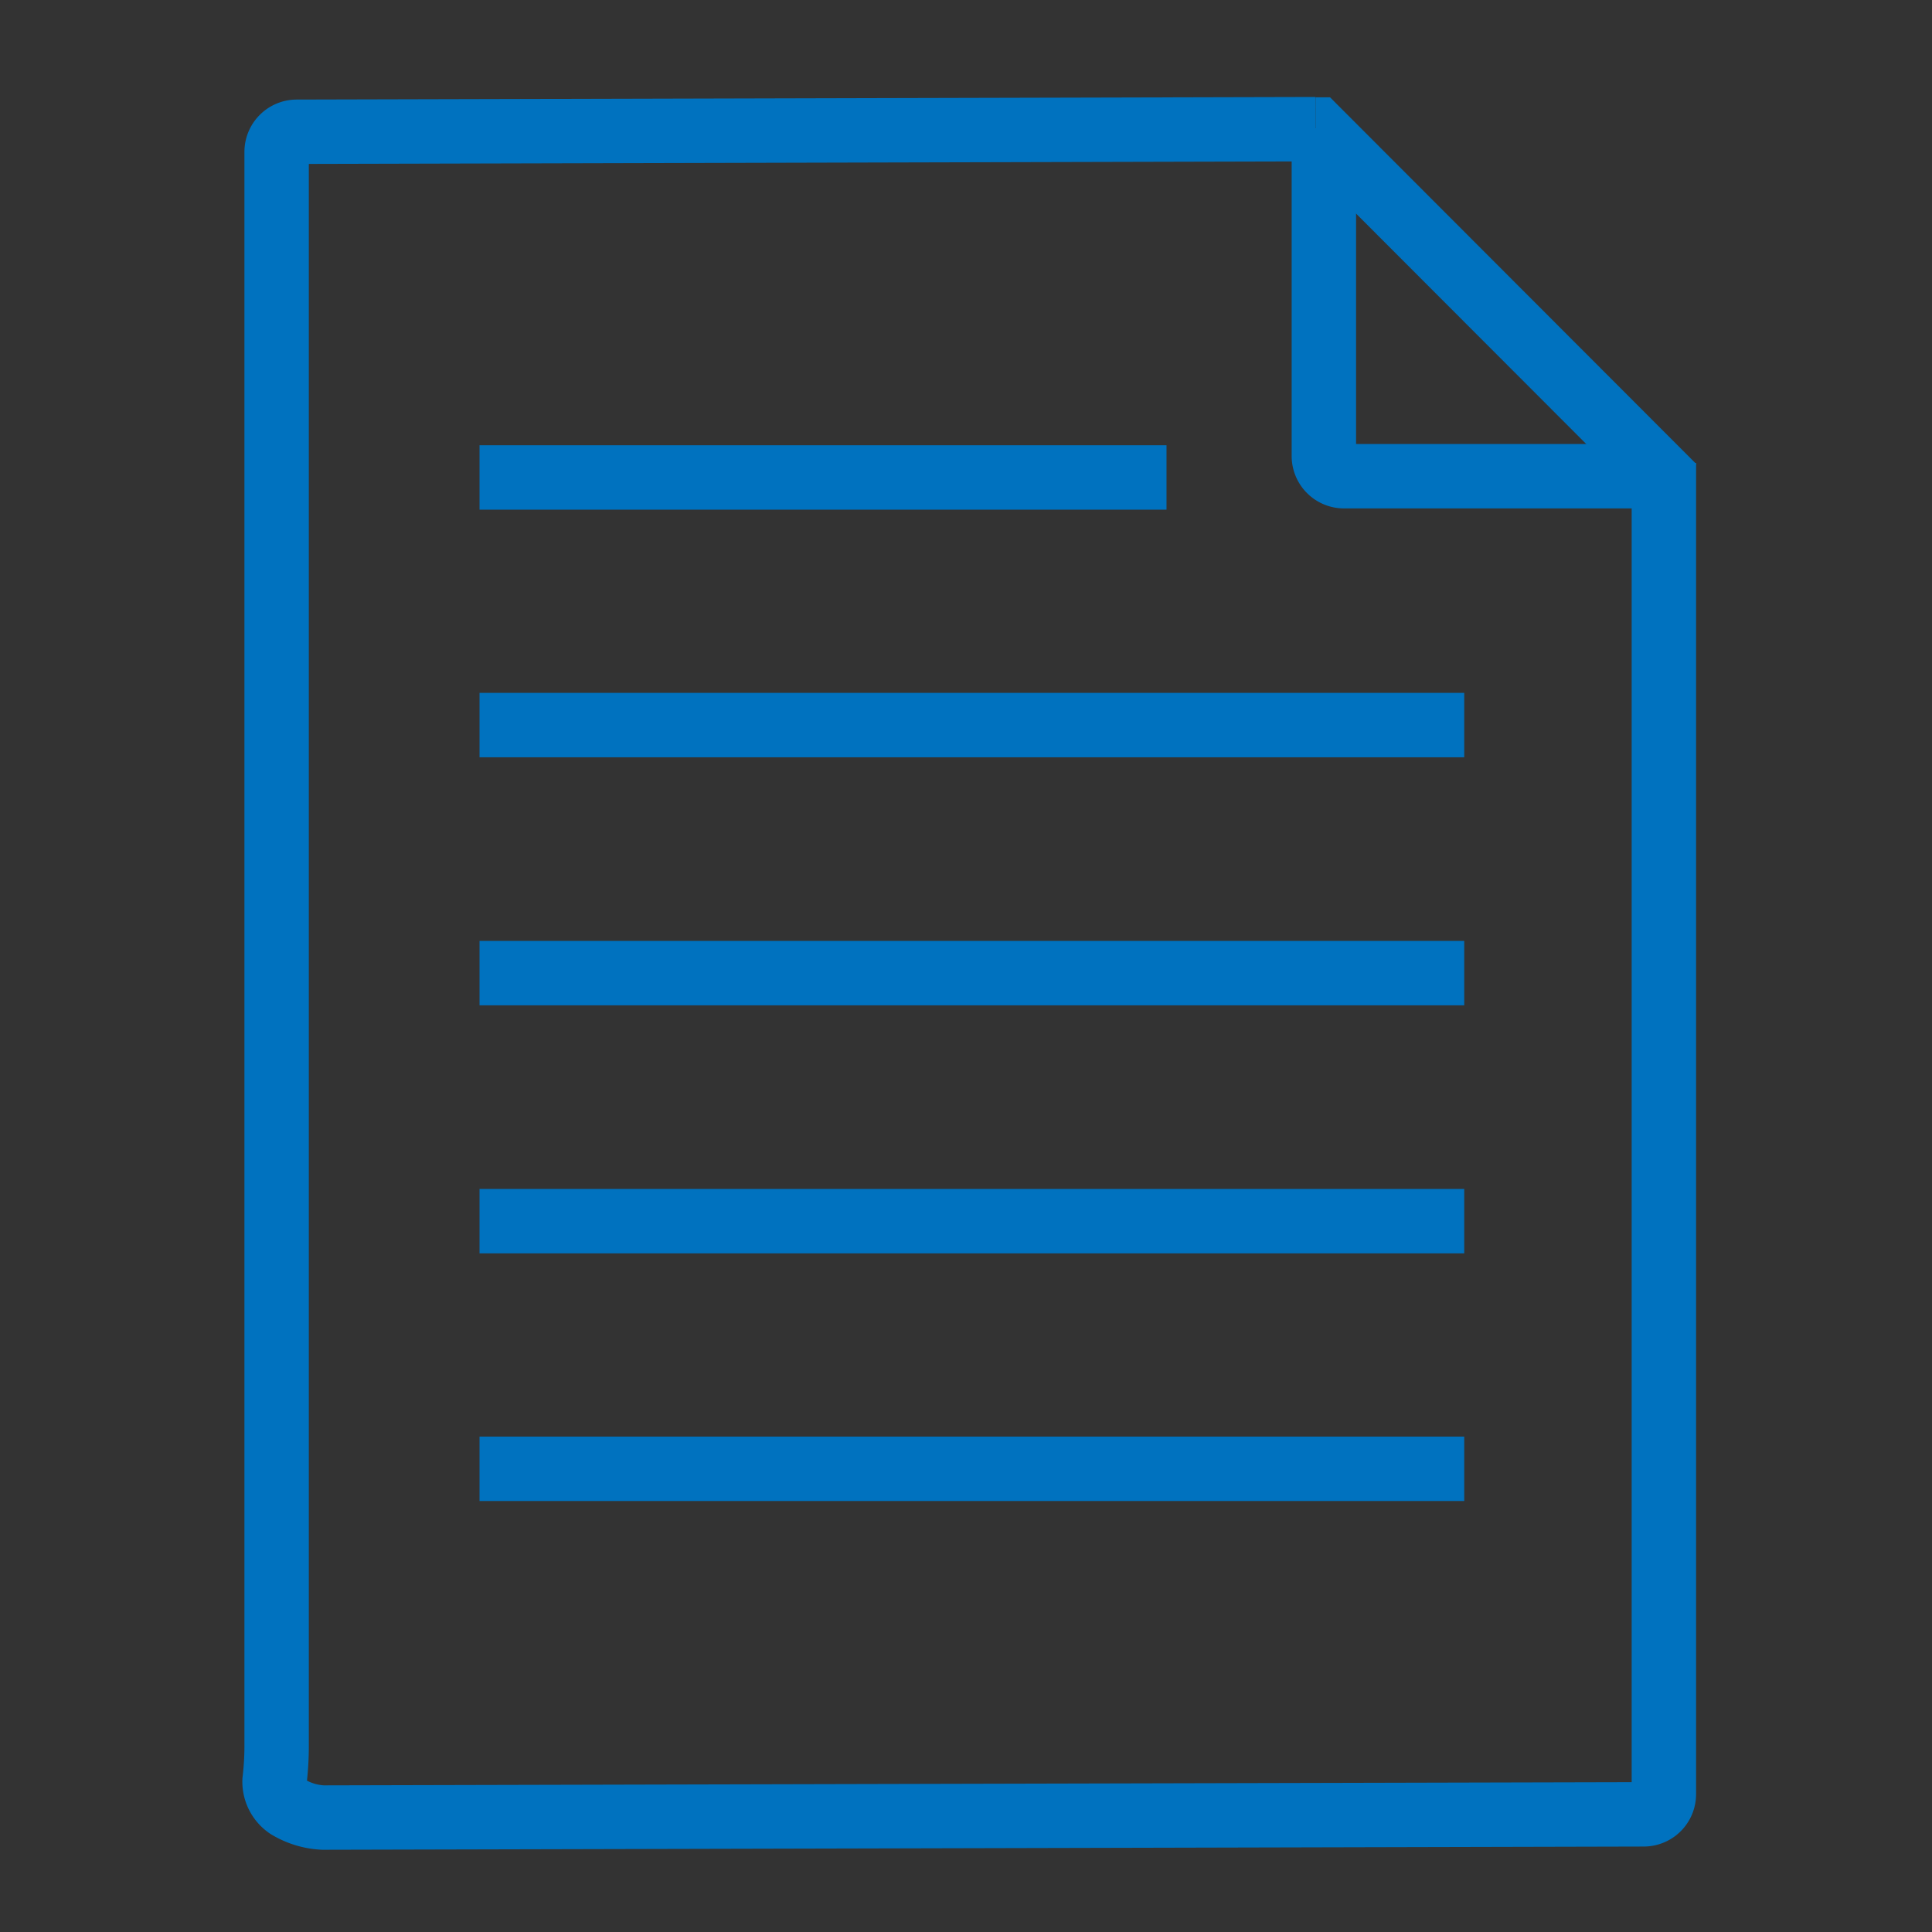<svg id="_枠" xmlns="http://www.w3.org/2000/svg" width="60" height="60" viewBox="0 0 60 60">
  <rect x="0" y="0" width="60" height="60" fill="#333333" stroke="none"/>
  <rect id="長方形_5990" data-name="長方形 5990" width="60" height="60" fill="none"/>
  <path id="パス_16985" data-name="パス 16985" d="M31.77,3.1v.026h.039Z" transform="translate(9.086 0.887)" fill="#fff"/>
  <path id="パス_16986" data-name="パス 16986" d="M42.894,14.218,31.809,3.12H31.77" transform="translate(9.086 0.892)" fill="none" stroke="#0072bf" stroke-miterlimit="10" stroke-width="1.98"/>
  <path id="パス_16987" data-name="パス 16987" d="M38.961,3.12,7.313,3.2a.626.626,0,0,0-.617.617v49.5a9.268,9.268,0,0,1-.064,1.093.943.943,0,0,0,.412.81,2.316,2.316,0,0,0,1.093.334l41.024-.1a.626.626,0,0,0,.617-.617V13.485" transform="translate(1.895 0.892)" fill="none" stroke="#0072bf" stroke-miterlimit="10" stroke-width="2"/>
  <path id="パス_16988" data-name="パス 16988" d="M31.97,3.1V13.285a.626.626,0,0,0,.617.617H42.772" transform="translate(9.144 0.887)" fill="none" stroke="#0072bf" stroke-miterlimit="10" stroke-width="2"/>
  <line id="線_400" data-name="線 400" x2="30.581" transform="translate(14.892 30.221)" fill="#0072bf" stroke="#0072bf" stroke-miterlimit="10" stroke-width="2"/>
  <line id="線_401" data-name="線 401" x2="30.581" transform="translate(14.892 22.518)" fill="#0072bf" stroke="#0072bf" stroke-miterlimit="10" stroke-width="2"/>
  <line id="線_402" data-name="線 402" x2="30.581" transform="translate(14.892 45.615)" fill="#0072bf" stroke="#0072bf" stroke-miterlimit="10" stroke-width="2"/>
  <line id="線_403" data-name="線 403" x2="30.581" transform="translate(14.892 37.924)" fill="#0072bf" stroke="#0072bf" stroke-miterlimit="10" stroke-width="2"/>
  <line id="線_404" data-name="線 404" x2="21.335" transform="translate(14.892 14.828)" fill="#0072bf" stroke="#0072bf" stroke-miterlimit="10" stroke-width="2"/>
</svg>
